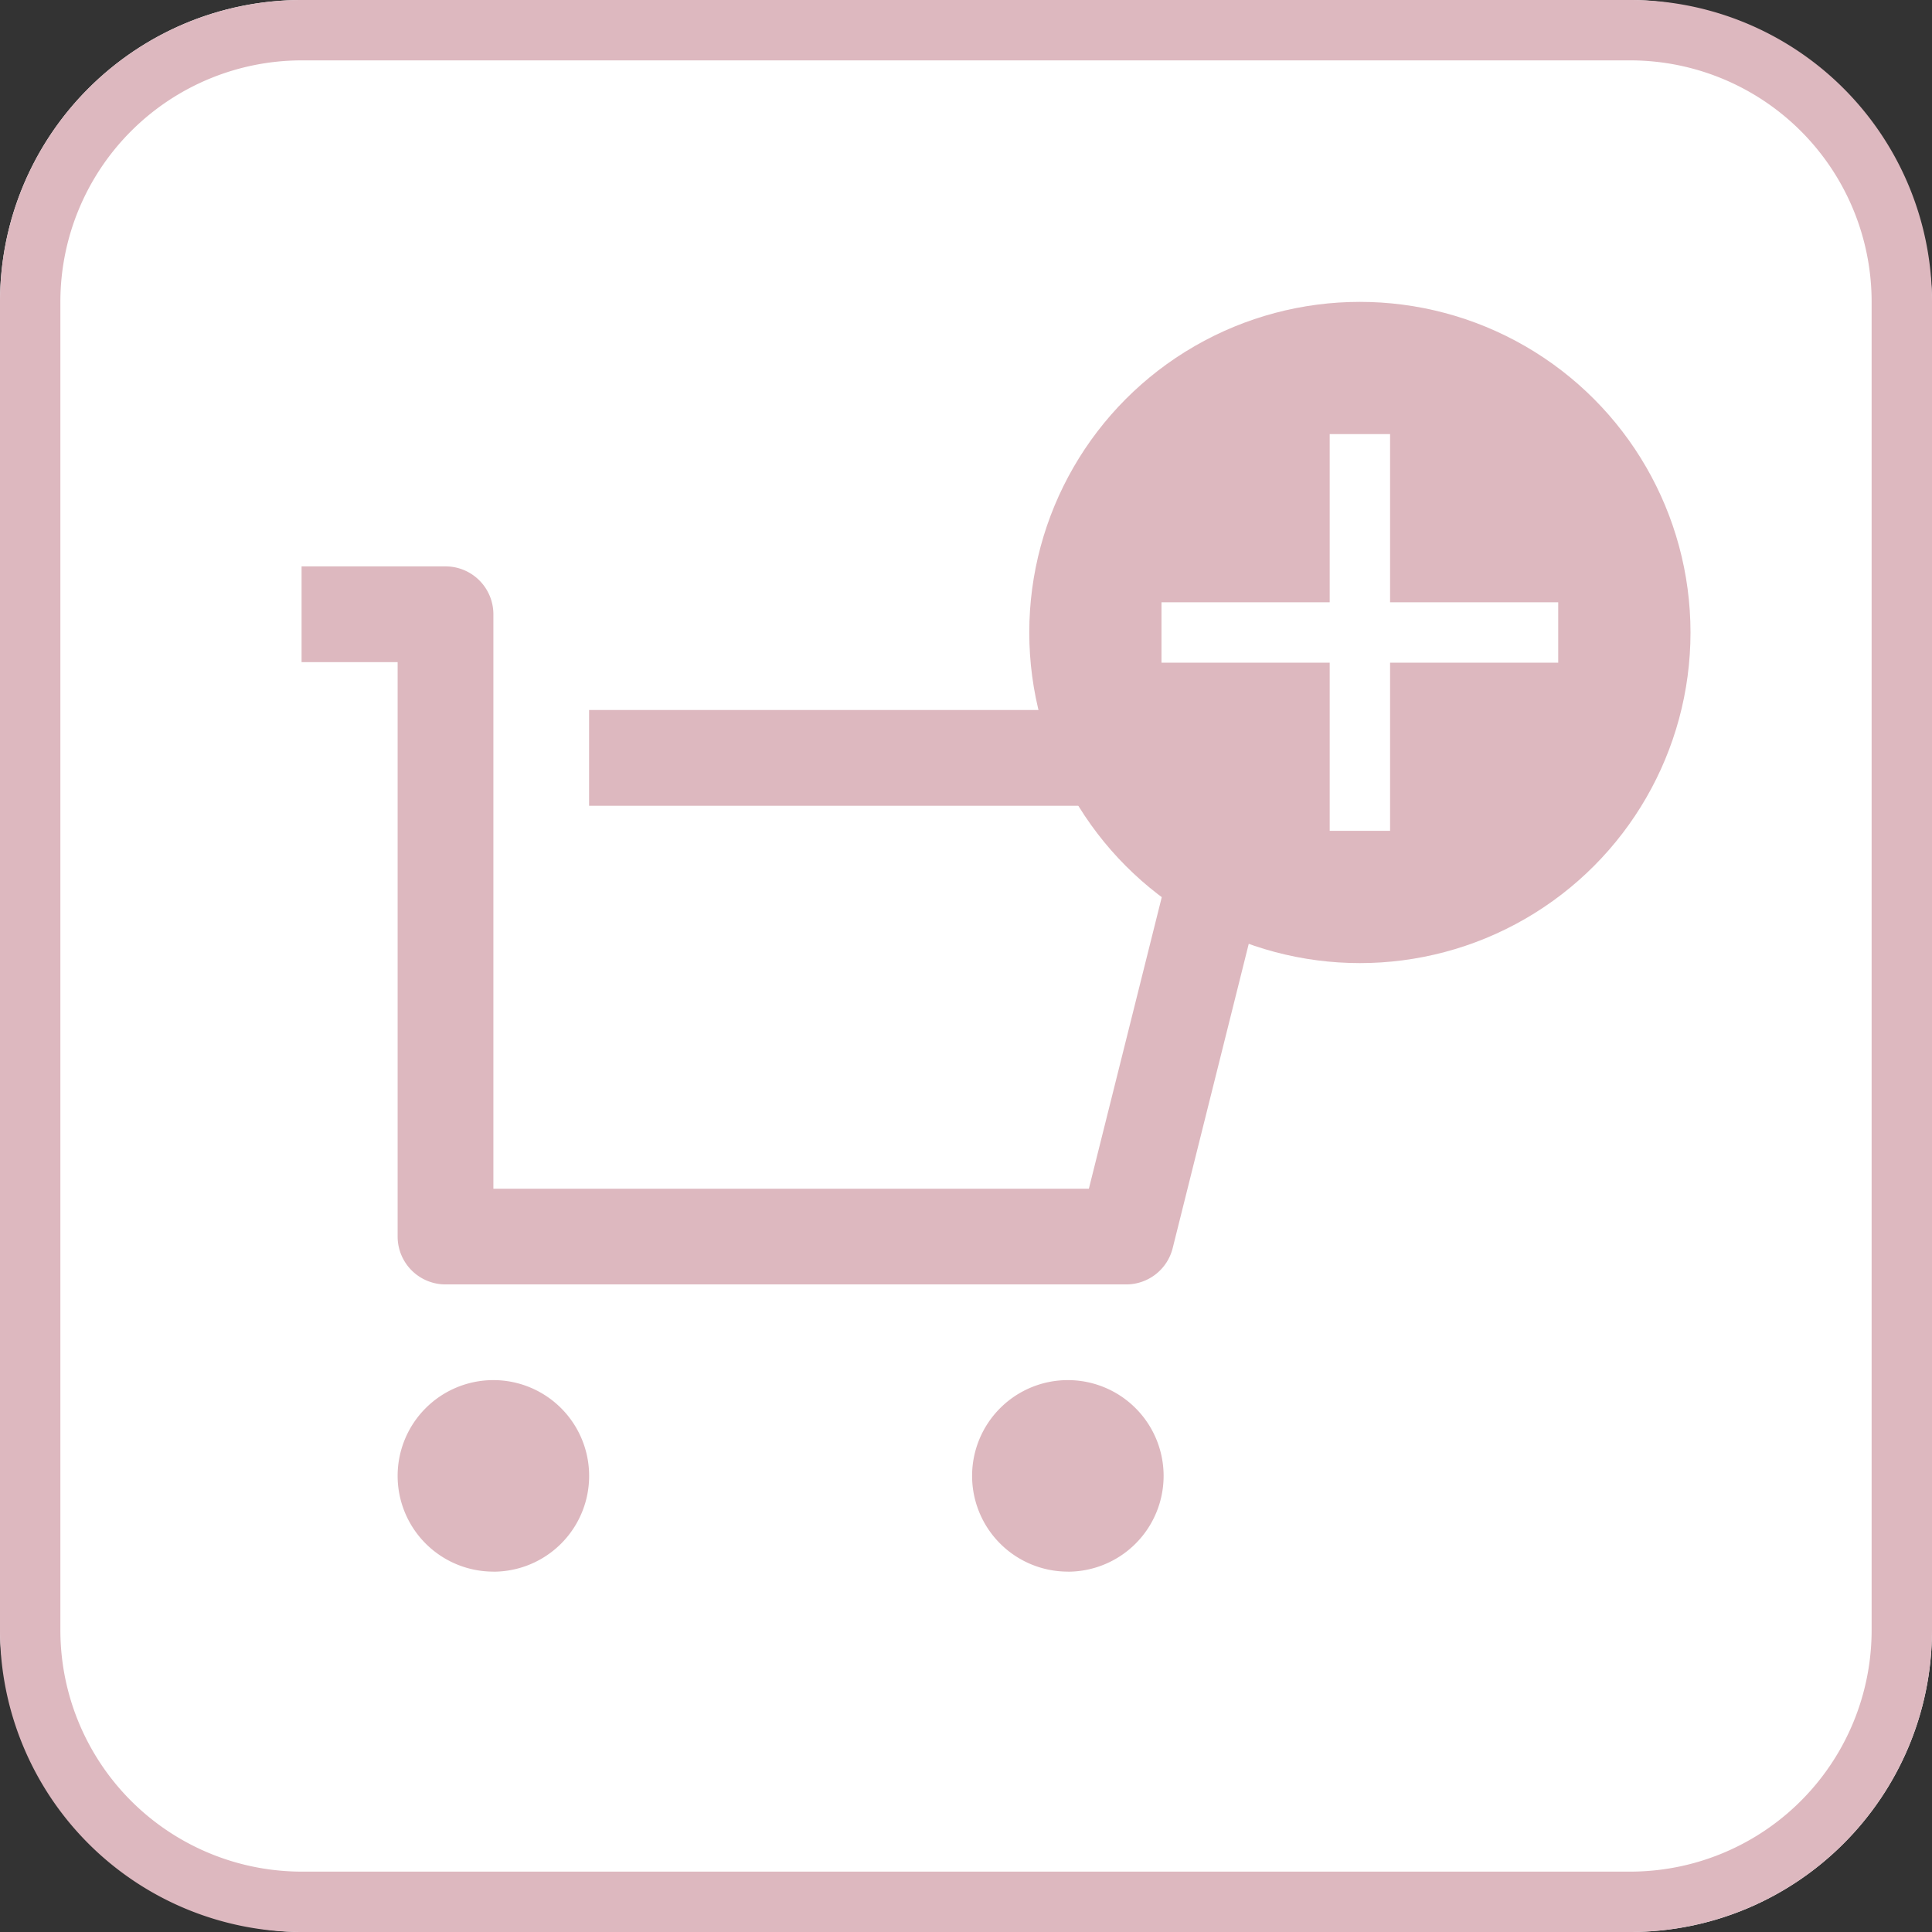<svg height="32" viewBox="0 0 32 32" width="32" xmlns="http://www.w3.org/2000/svg"><rect x="0" y="0" width="32" height="32" fill="#333333" stroke="none"/><rect fill="#fff" height="32" rx="5" width="32"/><g fill="#ddb8bf"><path d="m5 1a4 4 0 0 0 -4 4v22a4 4 0 0 0 4 4h22a4 4 0 0 0 4-4v-22a4 4 0 0 0 -4-4zm0-1h22a5 5 0 0 1 5 5v22a5 5 0 0 1 -5 5h-22a5 5 0 0 1 -5-5v-22a5 5 0 0 1 5-5z"/><path d="m3.591 13.1v-9.514h-1.591v-1.586h2.384a.793.793 0 0 1 .793.793v9.515h9.863l1.586-6.343h-9.864v-1.586h10.879a.793.793 0 0 1 .769.985l-1.982 7.929a.793.793 0 0 1 -.769.6h-11.275a.793.793 0 0 1 -.793-.793zm1.586 5.55a1.586 1.586 0 1 1 1.586-1.586 1.586 1.586 0 0 1 -1.586 1.587zm9.515 0a1.586 1.586 0 1 1 1.586-1.586 1.586 1.586 0 0 1 -1.586 1.587z" transform="translate(2.995 7.381)"/><circle cx="22.524" cy="10.476" r="5.476"/></g><path d="m6.571.5h-6.571v-1h6.571z" fill="#fff" transform="translate(19.238 10.476)"/><path d="m6.571.5h-6.571v-1h6.571z" fill="#fff" transform="matrix(0 1 -1 0 22.524 7.19)"/></svg>